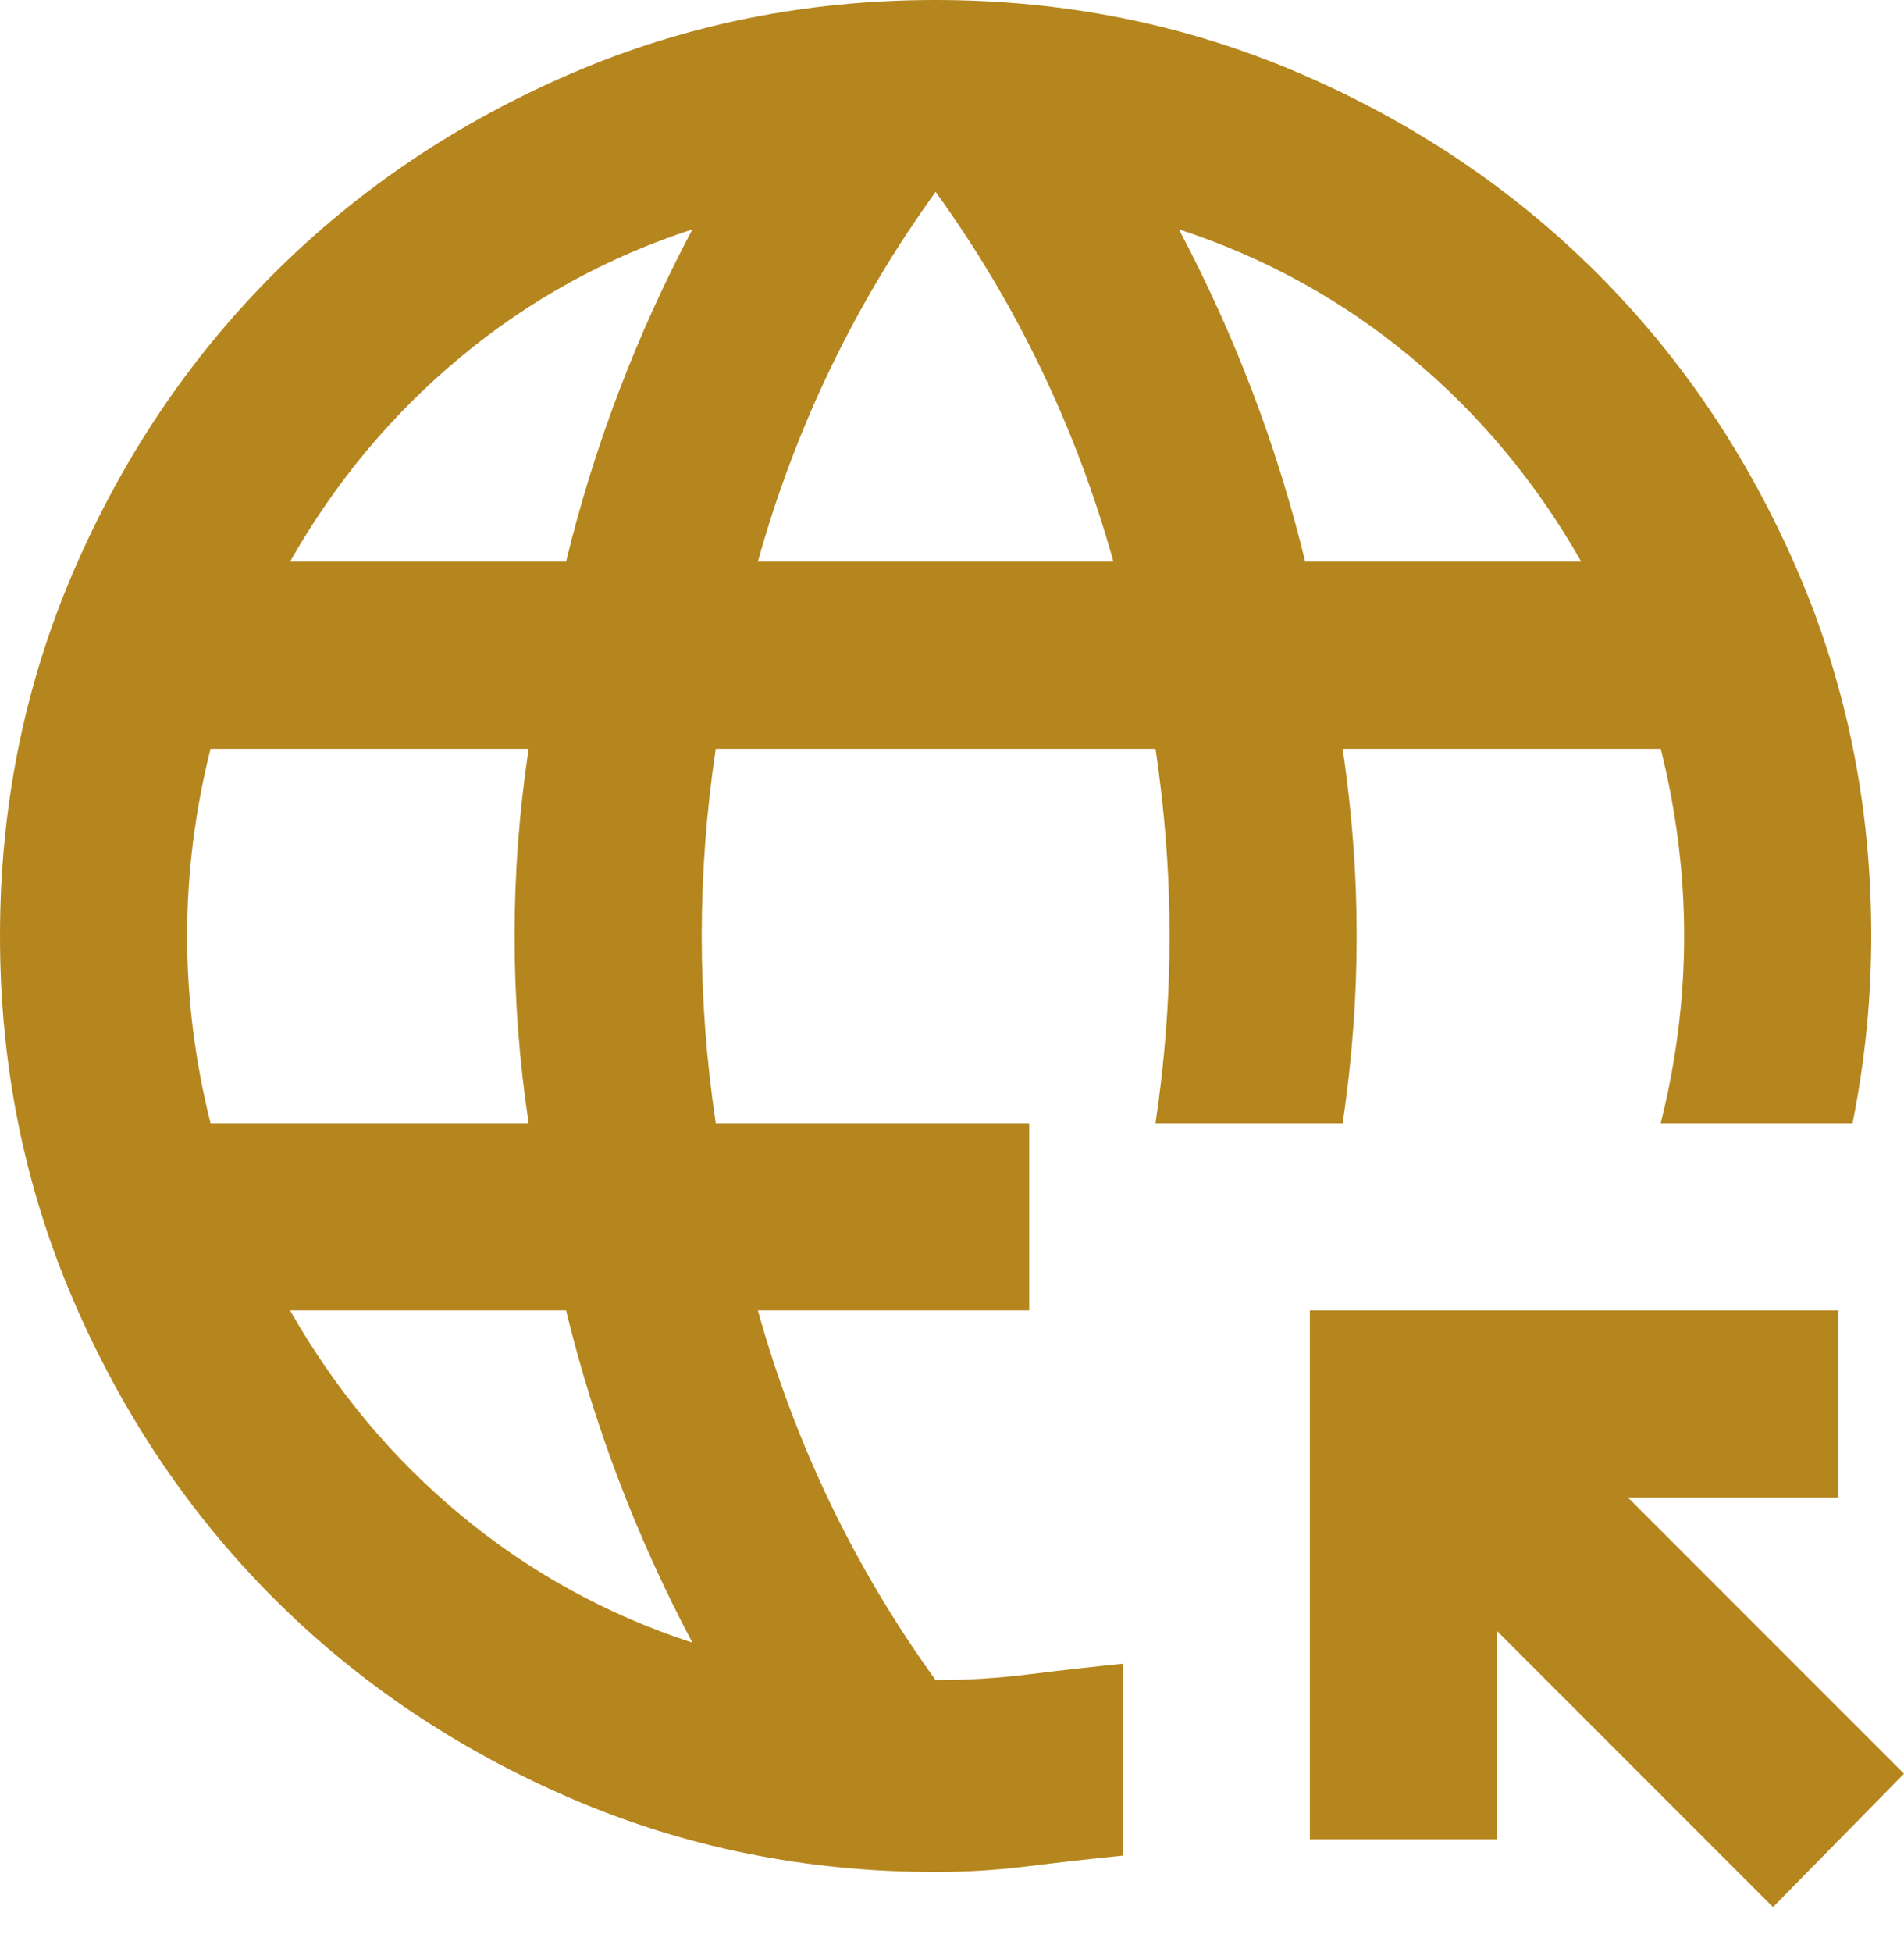 <?xml version="1.0" encoding="UTF-8"?> <svg xmlns="http://www.w3.org/2000/svg" width="40" height="41" viewBox="0 0 40 41" fill="none"><path d="M37.248 40.049L31.45 34.251V38.624H27.518V27.518H38.624V31.45H34.202L40 37.248L37.248 40.049ZM19.656 39.312C16.937 39.312 14.382 38.796 11.99 37.764C9.599 36.732 7.518 35.332 5.749 33.563C3.98 31.794 2.58 29.713 1.548 27.322C0.516 24.93 0 22.375 0 19.656C0 16.937 0.516 14.382 1.548 11.99C2.58 9.599 3.98 7.518 5.749 5.749C7.518 3.98 9.599 2.58 11.99 1.548C14.382 0.516 16.937 0 19.656 0C22.375 0 24.93 0.516 27.322 1.548C29.713 2.58 31.794 3.98 33.563 5.749C35.332 7.518 36.732 9.599 37.764 11.99C38.796 14.382 39.312 16.937 39.312 19.656C39.312 20.311 39.279 20.966 39.214 21.622C39.148 22.277 39.05 22.932 38.919 23.587H34.889C35.053 22.932 35.176 22.277 35.258 21.622C35.34 20.966 35.381 20.311 35.381 19.656C35.381 19.001 35.34 18.346 35.258 17.69C35.176 17.035 35.053 16.38 34.889 15.725H28.206C28.305 16.38 28.378 17.035 28.427 17.69C28.477 18.346 28.501 19.001 28.501 19.656C28.501 20.311 28.477 20.966 28.427 21.622C28.378 22.277 28.305 22.932 28.206 23.587H24.275C24.373 22.932 24.447 22.277 24.496 21.622C24.546 20.966 24.57 20.311 24.57 19.656C24.57 19.001 24.546 18.346 24.496 17.69C24.447 17.035 24.373 16.38 24.275 15.725H15.037C14.939 16.38 14.865 17.035 14.816 17.69C14.767 18.346 14.742 19.001 14.742 19.656C14.742 20.311 14.767 20.966 14.816 21.622C14.865 22.277 14.939 22.932 15.037 23.587H21.622V27.518H15.921C16.314 28.927 16.822 30.279 17.445 31.573C18.067 32.867 18.804 34.103 19.656 35.283C20.311 35.283 20.966 35.242 21.622 35.16C22.277 35.078 22.932 35.004 23.587 34.939V38.968C22.932 39.034 22.277 39.107 21.622 39.189C20.966 39.271 20.311 39.312 19.656 39.312ZM4.423 23.587H11.106C11.007 22.932 10.934 22.277 10.884 21.622C10.835 20.966 10.811 20.311 10.811 19.656C10.811 19.001 10.835 18.346 10.884 17.69C10.934 17.035 11.007 16.38 11.106 15.725H4.423C4.259 16.38 4.136 17.035 4.054 17.69C3.972 18.346 3.931 19.001 3.931 19.656C3.931 20.311 3.972 20.966 4.054 21.622C4.136 22.277 4.259 22.932 4.423 23.587ZM6.093 11.794H11.892C12.187 10.582 12.555 9.394 12.998 8.231C13.44 7.068 13.956 5.93 14.546 4.816C12.744 5.405 11.122 6.298 9.681 7.494C8.239 8.69 7.043 10.123 6.093 11.794ZM14.546 34.496C13.956 33.383 13.44 32.244 12.998 31.081C12.555 29.918 12.187 28.731 11.892 27.518H6.093C7.043 29.189 8.239 30.622 9.681 31.818C11.122 33.014 12.744 33.907 14.546 34.496ZM15.921 11.794H23.391C22.997 10.385 22.49 9.034 21.867 7.74C21.245 6.446 20.508 5.209 19.656 4.029C18.804 5.209 18.067 6.446 17.445 7.74C16.822 9.034 16.314 10.385 15.921 11.794ZM27.42 11.794H33.219C32.269 10.123 31.073 8.69 29.631 7.494C28.19 6.298 26.568 5.405 24.767 4.816C25.356 5.93 25.872 7.068 26.314 8.231C26.757 9.394 27.125 10.582 27.42 11.794Z" fill="#B5861E"></path></svg> 